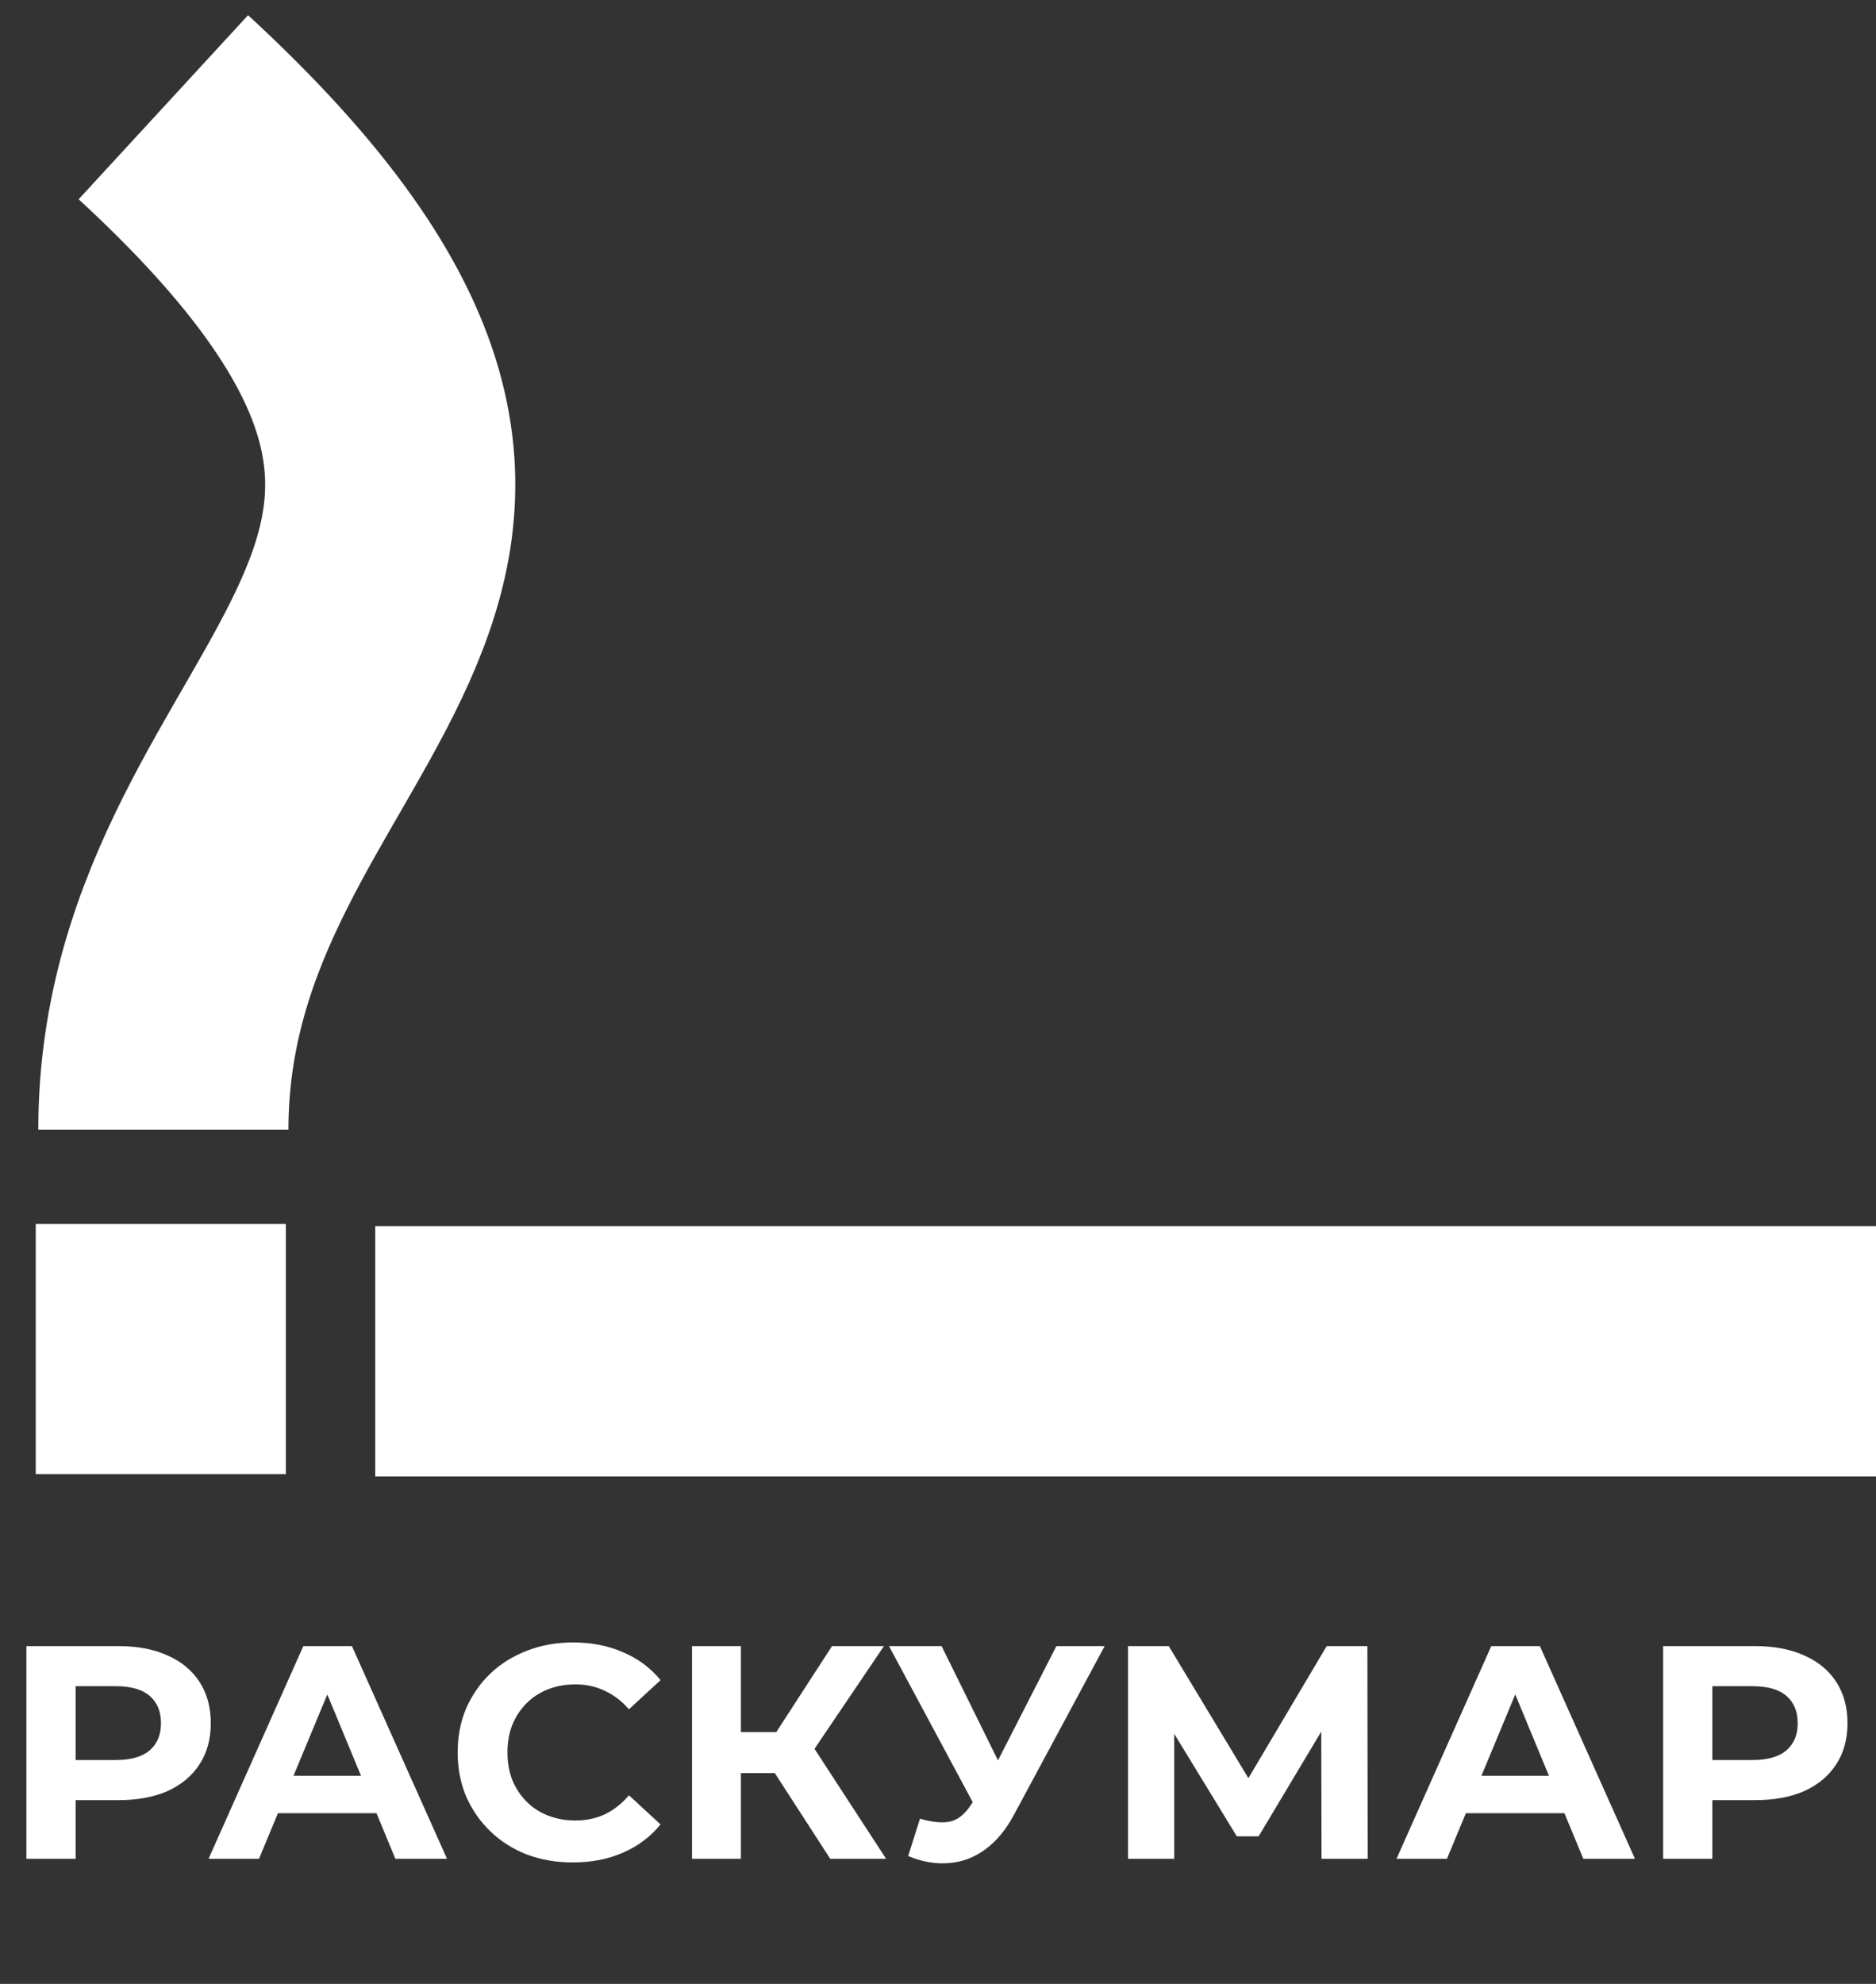 <svg width="105" height="111" viewBox="0 0 105 111" fill="none" xmlns="http://www.w3.org/2000/svg">
<rect x="0" y="0" width="105" height="111" fill="#333333" stroke="none"/>
<rect x="21" y="68.607" width="84" height="14" fill="white"/>
<path d="M2 68.476H16V82.476H2V68.476Z" fill="white"/>
<path d="M9.143 63.214C9.143 38.882 37.714 32.305 9.143 6" stroke="white" stroke-width="14"/>
<path d="M1.479 104V92.1H6.63C7.695 92.1 8.613 92.276 9.384 92.627C10.155 92.967 10.75 93.46 11.169 94.106C11.588 94.752 11.798 95.523 11.798 96.418C11.798 97.302 11.588 98.067 11.169 98.713C10.75 99.359 10.155 99.858 9.384 100.209C8.613 100.549 7.695 100.719 6.63 100.719H3.009L4.233 99.478V104H1.479ZM4.233 99.784L3.009 98.475H6.477C7.327 98.475 7.962 98.294 8.381 97.931C8.8 97.568 9.01 97.064 9.01 96.418C9.01 95.761 8.8 95.251 8.381 94.888C7.962 94.525 7.327 94.344 6.477 94.344H3.009L4.233 93.035V99.784ZM11.674 104L16.978 92.1H19.698L25.019 104H22.129L17.777 93.494H18.865L14.496 104H11.674ZM14.326 101.45L15.057 99.359H21.177L21.925 101.45H14.326ZM32.058 104.204C31.14 104.204 30.285 104.057 29.491 103.762C28.709 103.456 28.029 103.025 27.451 102.47C26.873 101.915 26.42 101.263 26.091 100.515C25.774 99.767 25.615 98.945 25.615 98.05C25.615 97.155 25.774 96.333 26.091 95.585C26.42 94.837 26.873 94.185 27.451 93.63C28.041 93.075 28.726 92.65 29.508 92.355C30.29 92.049 31.146 91.896 32.075 91.896C33.106 91.896 34.036 92.077 34.863 92.44C35.702 92.791 36.404 93.313 36.971 94.004L35.203 95.636C34.795 95.171 34.342 94.826 33.843 94.599C33.344 94.361 32.8 94.242 32.211 94.242C31.656 94.242 31.146 94.333 30.681 94.514C30.216 94.695 29.814 94.956 29.474 95.296C29.134 95.636 28.868 96.038 28.675 96.503C28.494 96.968 28.403 97.483 28.403 98.05C28.403 98.617 28.494 99.132 28.675 99.597C28.868 100.062 29.134 100.464 29.474 100.804C29.814 101.144 30.216 101.405 30.681 101.586C31.146 101.767 31.656 101.858 32.211 101.858C32.8 101.858 33.344 101.745 33.843 101.518C34.342 101.28 34.795 100.923 35.203 100.447L36.971 102.079C36.404 102.77 35.702 103.297 34.863 103.66C34.036 104.023 33.101 104.204 32.058 104.204ZM46.467 104L42.761 98.271L44.988 96.928L49.595 104H46.467ZM38.732 104V92.1H41.469V104H38.732ZM40.67 99.206V96.911H44.818V99.206H40.67ZM45.243 98.356L42.71 98.05L46.569 92.1H49.476L45.243 98.356ZM51.492 101.756C52.15 101.949 52.7 102.005 53.142 101.926C53.595 101.835 53.997 101.518 54.349 100.974L54.926 100.107L55.181 99.818L59.126 92.1H61.828L56.763 101.518C56.309 102.368 55.771 103.02 55.148 103.473C54.535 103.926 53.861 104.181 53.124 104.238C52.388 104.306 51.623 104.176 50.83 103.847L51.492 101.756ZM55.13 102.113L49.758 92.1H52.7L56.644 100.09L55.13 102.113ZM63.137 104V92.1H65.415L70.481 100.498H69.274L74.255 92.1H76.533L76.55 104H73.966L73.949 96.061H74.442L70.447 102.742H69.223L65.143 96.061H65.721V104H63.137ZM78.163 104L83.467 92.1H86.187L91.508 104H88.618L84.266 93.494H85.354L80.985 104H78.163ZM80.815 101.45L81.546 99.359H87.666L88.414 101.45H80.815ZM93.086 104V92.1H98.237C99.303 92.1 100.221 92.276 100.991 92.627C101.762 92.967 102.357 93.46 102.776 94.106C103.196 94.752 103.405 95.523 103.405 96.418C103.405 97.302 103.196 98.067 102.776 98.713C102.357 99.359 101.762 99.858 100.991 100.209C100.221 100.549 99.303 100.719 98.237 100.719H94.616L95.84 99.478V104H93.086ZM95.84 99.784L94.616 98.475H98.084C98.934 98.475 99.569 98.294 99.988 97.931C100.408 97.568 100.617 97.064 100.617 96.418C100.617 95.761 100.408 95.251 99.988 94.888C99.569 94.525 98.934 94.344 98.084 94.344H94.616L95.84 93.035V99.784Z" fill="white"/>
</svg>
